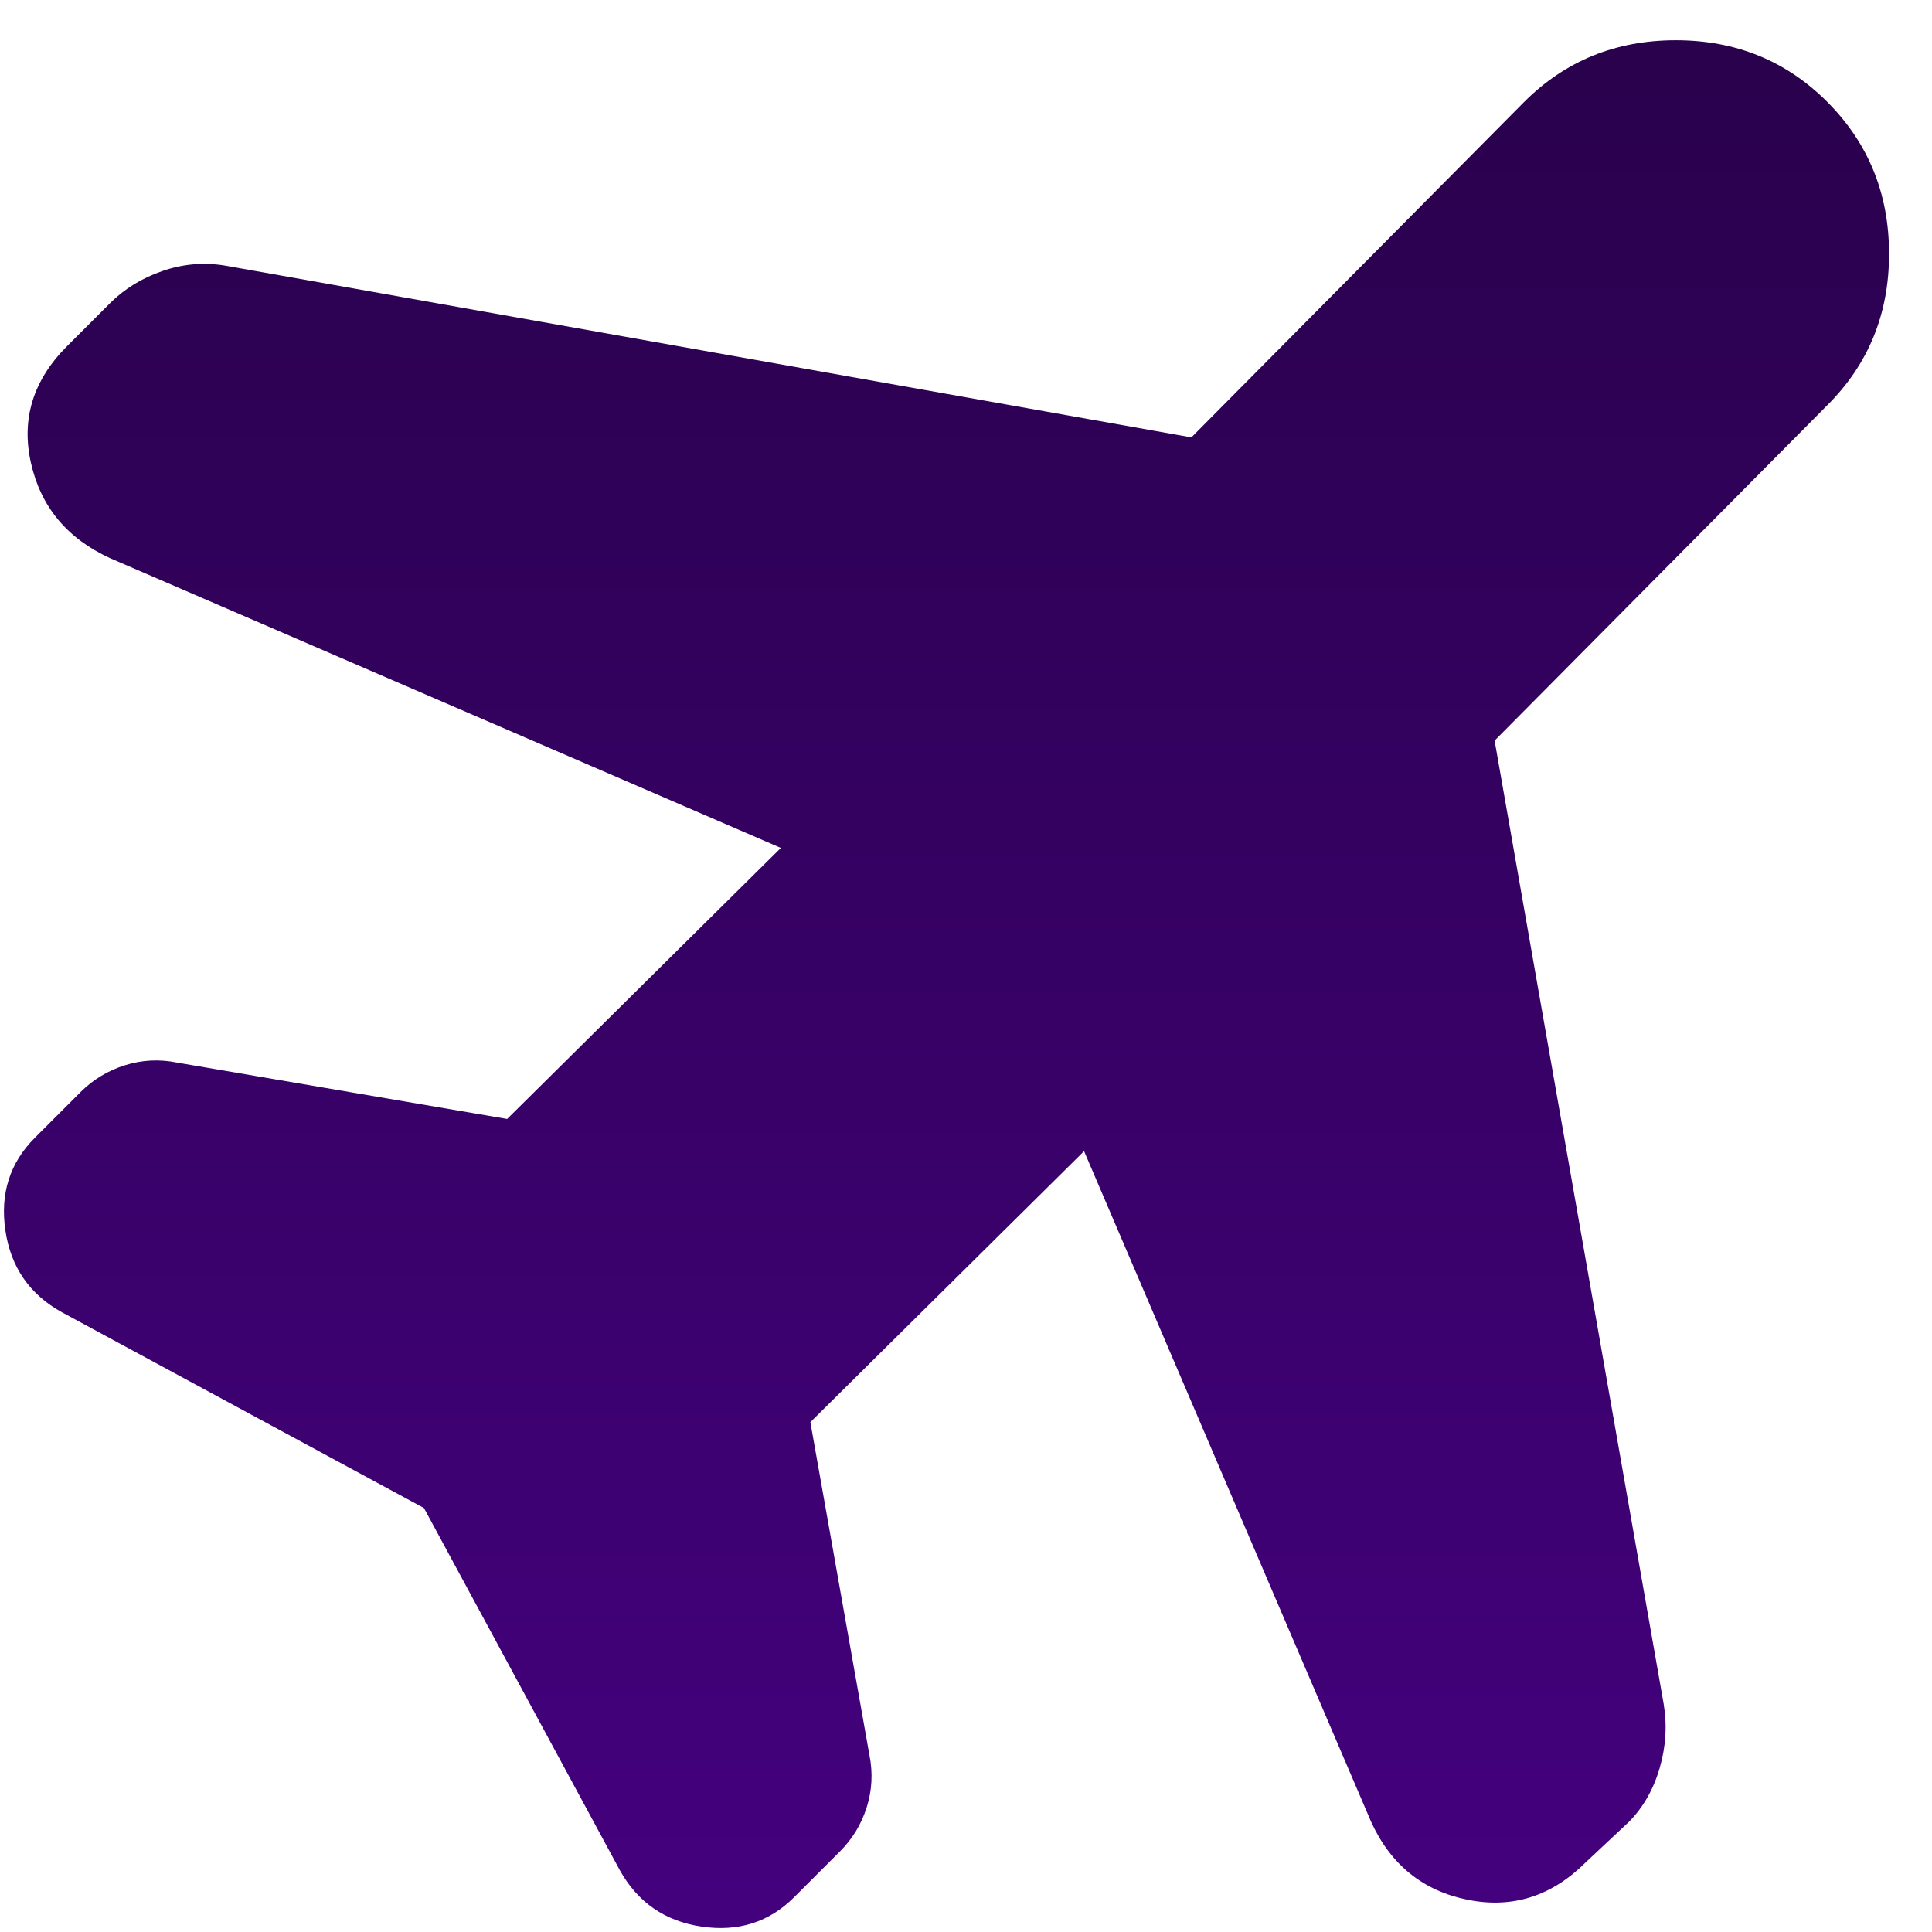 <?xml version="1.0" encoding="UTF-8"?> <svg xmlns="http://www.w3.org/2000/svg" width="36" height="36" viewBox="0 0 36 36" fill="none"><path d="M14.55 15.8L2.05 10.4C1.25 10.033 0.759 9.441 0.576 8.624C0.393 7.807 0.618 7.082 1.25 6.45L2.05 5.65C2.317 5.383 2.642 5.183 3.026 5.05C3.41 4.917 3.801 4.883 4.2 4.95L22.2 8.15L28.4 1.9C29.167 1.133 30.109 0.75 31.226 0.75C32.343 0.75 33.285 1.133 34.05 1.9C34.815 2.667 35.199 3.609 35.2 4.726C35.201 5.843 34.818 6.785 34.05 7.55L27.85 13.8L31 31.75C31.067 32.15 31.041 32.55 30.924 32.95C30.807 33.35 30.615 33.683 30.35 33.95L29.55 34.7C28.917 35.333 28.183 35.567 27.35 35.4C26.517 35.233 25.917 34.75 25.55 33.95L20.2 21.45L15.1 26.5L16.2 32.7C16.267 33.033 16.25 33.359 16.15 33.676C16.05 33.993 15.883 34.268 15.65 34.5L14.8 35.35C14.333 35.817 13.759 36 13.076 35.9C12.393 35.8 11.885 35.45 11.55 34.85L7.9 28.1L1.15 24.45C0.55 24.117 0.2 23.609 0.1 22.926C1.79335e-05 22.243 0.183 21.668 0.65 21.2L1.5 20.35C1.733 20.117 2.009 19.95 2.326 19.85C2.643 19.75 2.968 19.733 3.3 19.8L9.45 20.85L14.55 15.8Z" fill="url(#paint0_linear_123_680)"></path><defs><linearGradient id="paint0_linear_123_680" x1="17.637" y1="0.75" x2="17.637" y2="93.968" gradientUnits="userSpaceOnUse"><stop stop-color="#29014C"></stop><stop offset="1" stop-color="#7000D0"></stop></linearGradient></defs></svg> 